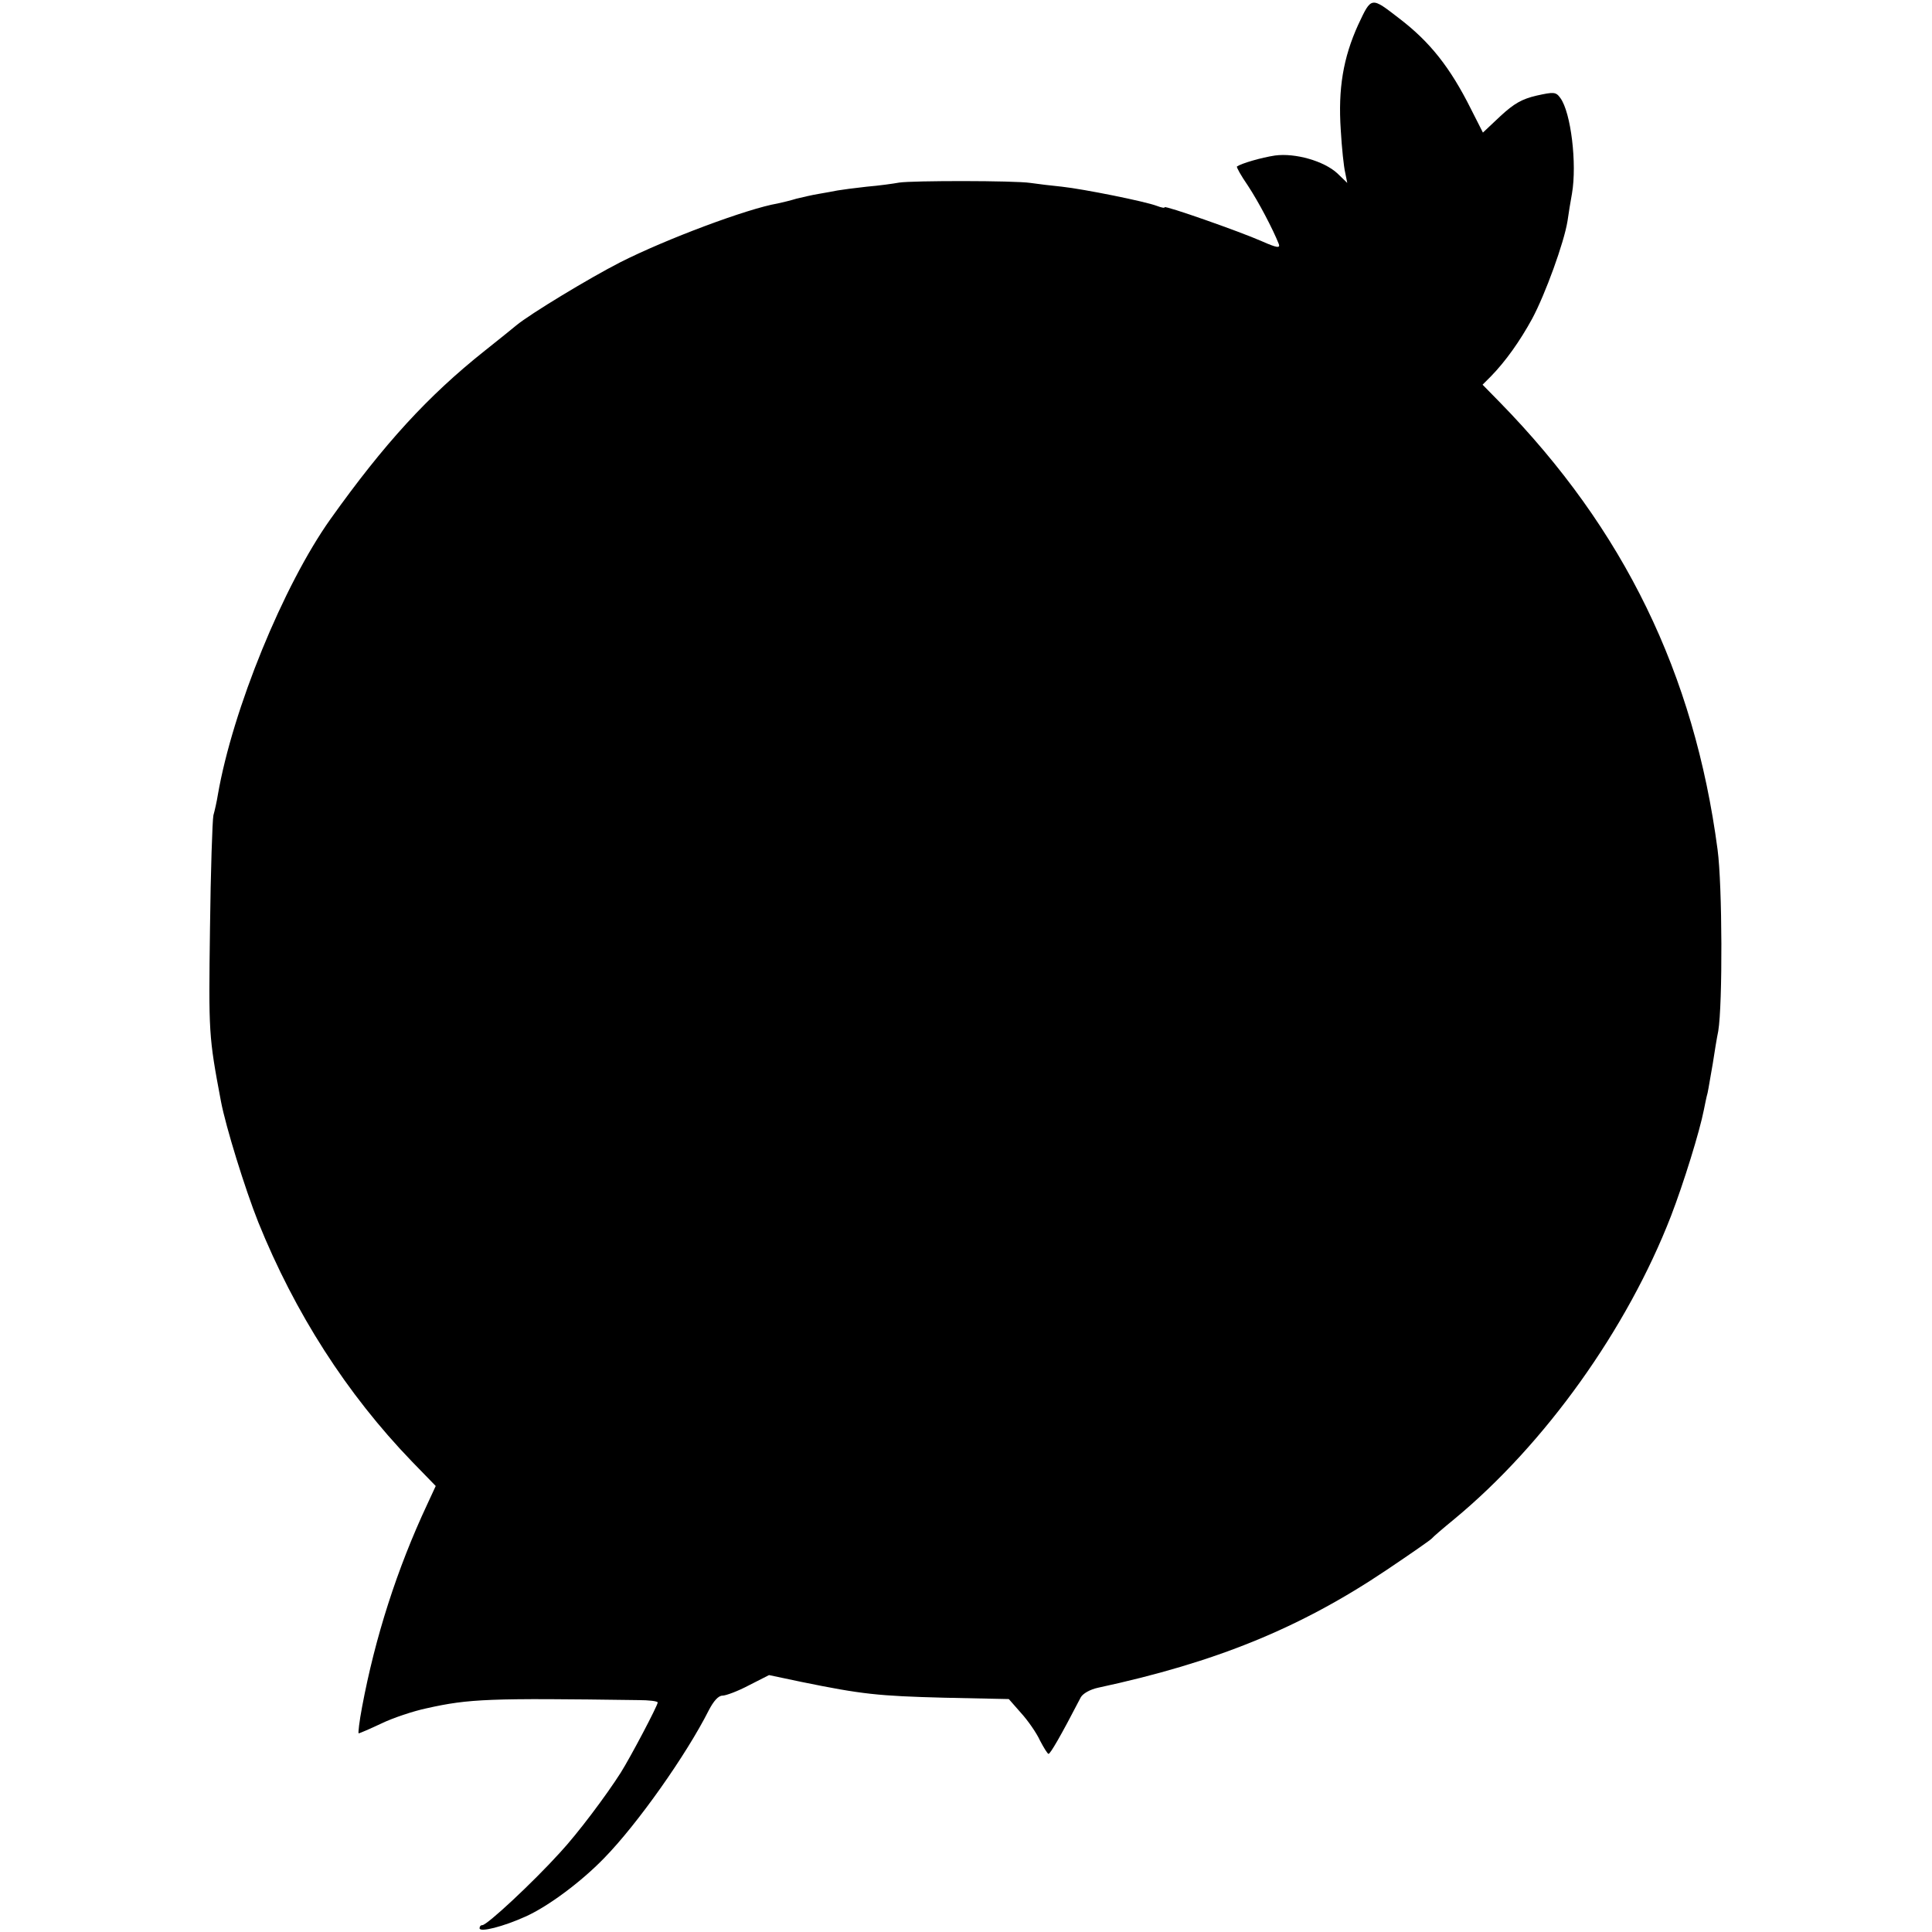 <?xml version="1.0" standalone="no"?>
<!DOCTYPE svg PUBLIC "-//W3C//DTD SVG 20010904//EN"
 "http://www.w3.org/TR/2001/REC-SVG-20010904/DTD/svg10.dtd">
<svg version="1.0" xmlns="http://www.w3.org/2000/svg"
 width="564pt" height="564pt" viewBox="0 0 564 564"
 preserveAspectRatio="xMidYMid meet">
<g transform="translate(0,564) scale(0.1,-0.1)"
fill="#000000" stroke="none">
<path d="M3965 5568 c-44 -97 -59 -187 -51 -307 3 -53 9 -109 13 -125 l6 -30
-29 28 c-39 36 -123 60 -182 52 -40 -6 -98 -23 -111 -32 -2 -2 12 -27 32 -56
31 -47 73 -127 90 -170 5 -13 -5 -12 -50 8 -66 29 -283 105 -283 99 0 -3 -10
-1 -23 4 -34 13 -213 49 -277 56 -30 3 -72 8 -92 11 -47 7 -343 7 -383 1 -16
-3 -59 -9 -95 -12 -36 -4 -74 -9 -85 -11 -11 -2 -36 -7 -55 -10 -19 -3 -48
-10 -65 -14 -16 -5 -41 -11 -55 -14 -88 -15 -326 -104 -460 -172 -88 -45 -262
-150 -303 -184 -7 -6 -48 -39 -92 -74 -166 -132 -294 -272 -450 -491 -138
-194 -286 -557 -329 -805 -3 -19 -9 -46 -13 -60 -3 -14 -8 -163 -10 -331 -4
-305 -4 -313 32 -504 14 -74 70 -255 109 -353 107 -265 258 -501 449 -699 l69
-71 -25 -54 c-88 -188 -152 -388 -190 -591 -8 -42 -12 -77 -10 -77 3 0 33 13
67 29 33 16 93 36 131 44 125 28 183 30 618 24 31 0 57 -3 57 -7 0 -9 -79
-159 -108 -205 -42 -66 -125 -177 -178 -234 -79 -87 -212 -211 -226 -211 -5 0
-8 -4 -8 -9 0 -13 70 5 134 34 67 30 163 102 229 170 98 100 241 303 306 432
14 27 28 43 40 43 10 0 45 13 77 30 l59 30 95 -20 c176 -36 224 -41 415 -46
l190 -4 36 -41 c20 -22 45 -58 55 -80 11 -21 22 -39 25 -39 5 0 35 51 94 165
6 11 27 23 50 28 344 74 590 174 843 344 70 47 129 88 132 92 3 4 32 29 65 56
266 220 505 555 633 885 37 96 84 248 96 310 3 14 7 36 11 50 3 14 9 52 15 85
5 33 12 76 16 95 13 78 12 426 -2 530 -68 513 -273 935 -636 1306 l-50 51 24
24 c43 44 85 103 121 169 38 71 93 222 103 285 3 22 9 58 13 80 15 87 -3 237
-34 279 -13 18 -19 18 -69 7 -43 -10 -66 -23 -106 -60 l-51 -48 -35 69 c-61
122 -120 196 -209 264 -83 64 -81 65 -120 -18z"/>
</g>
</svg>
